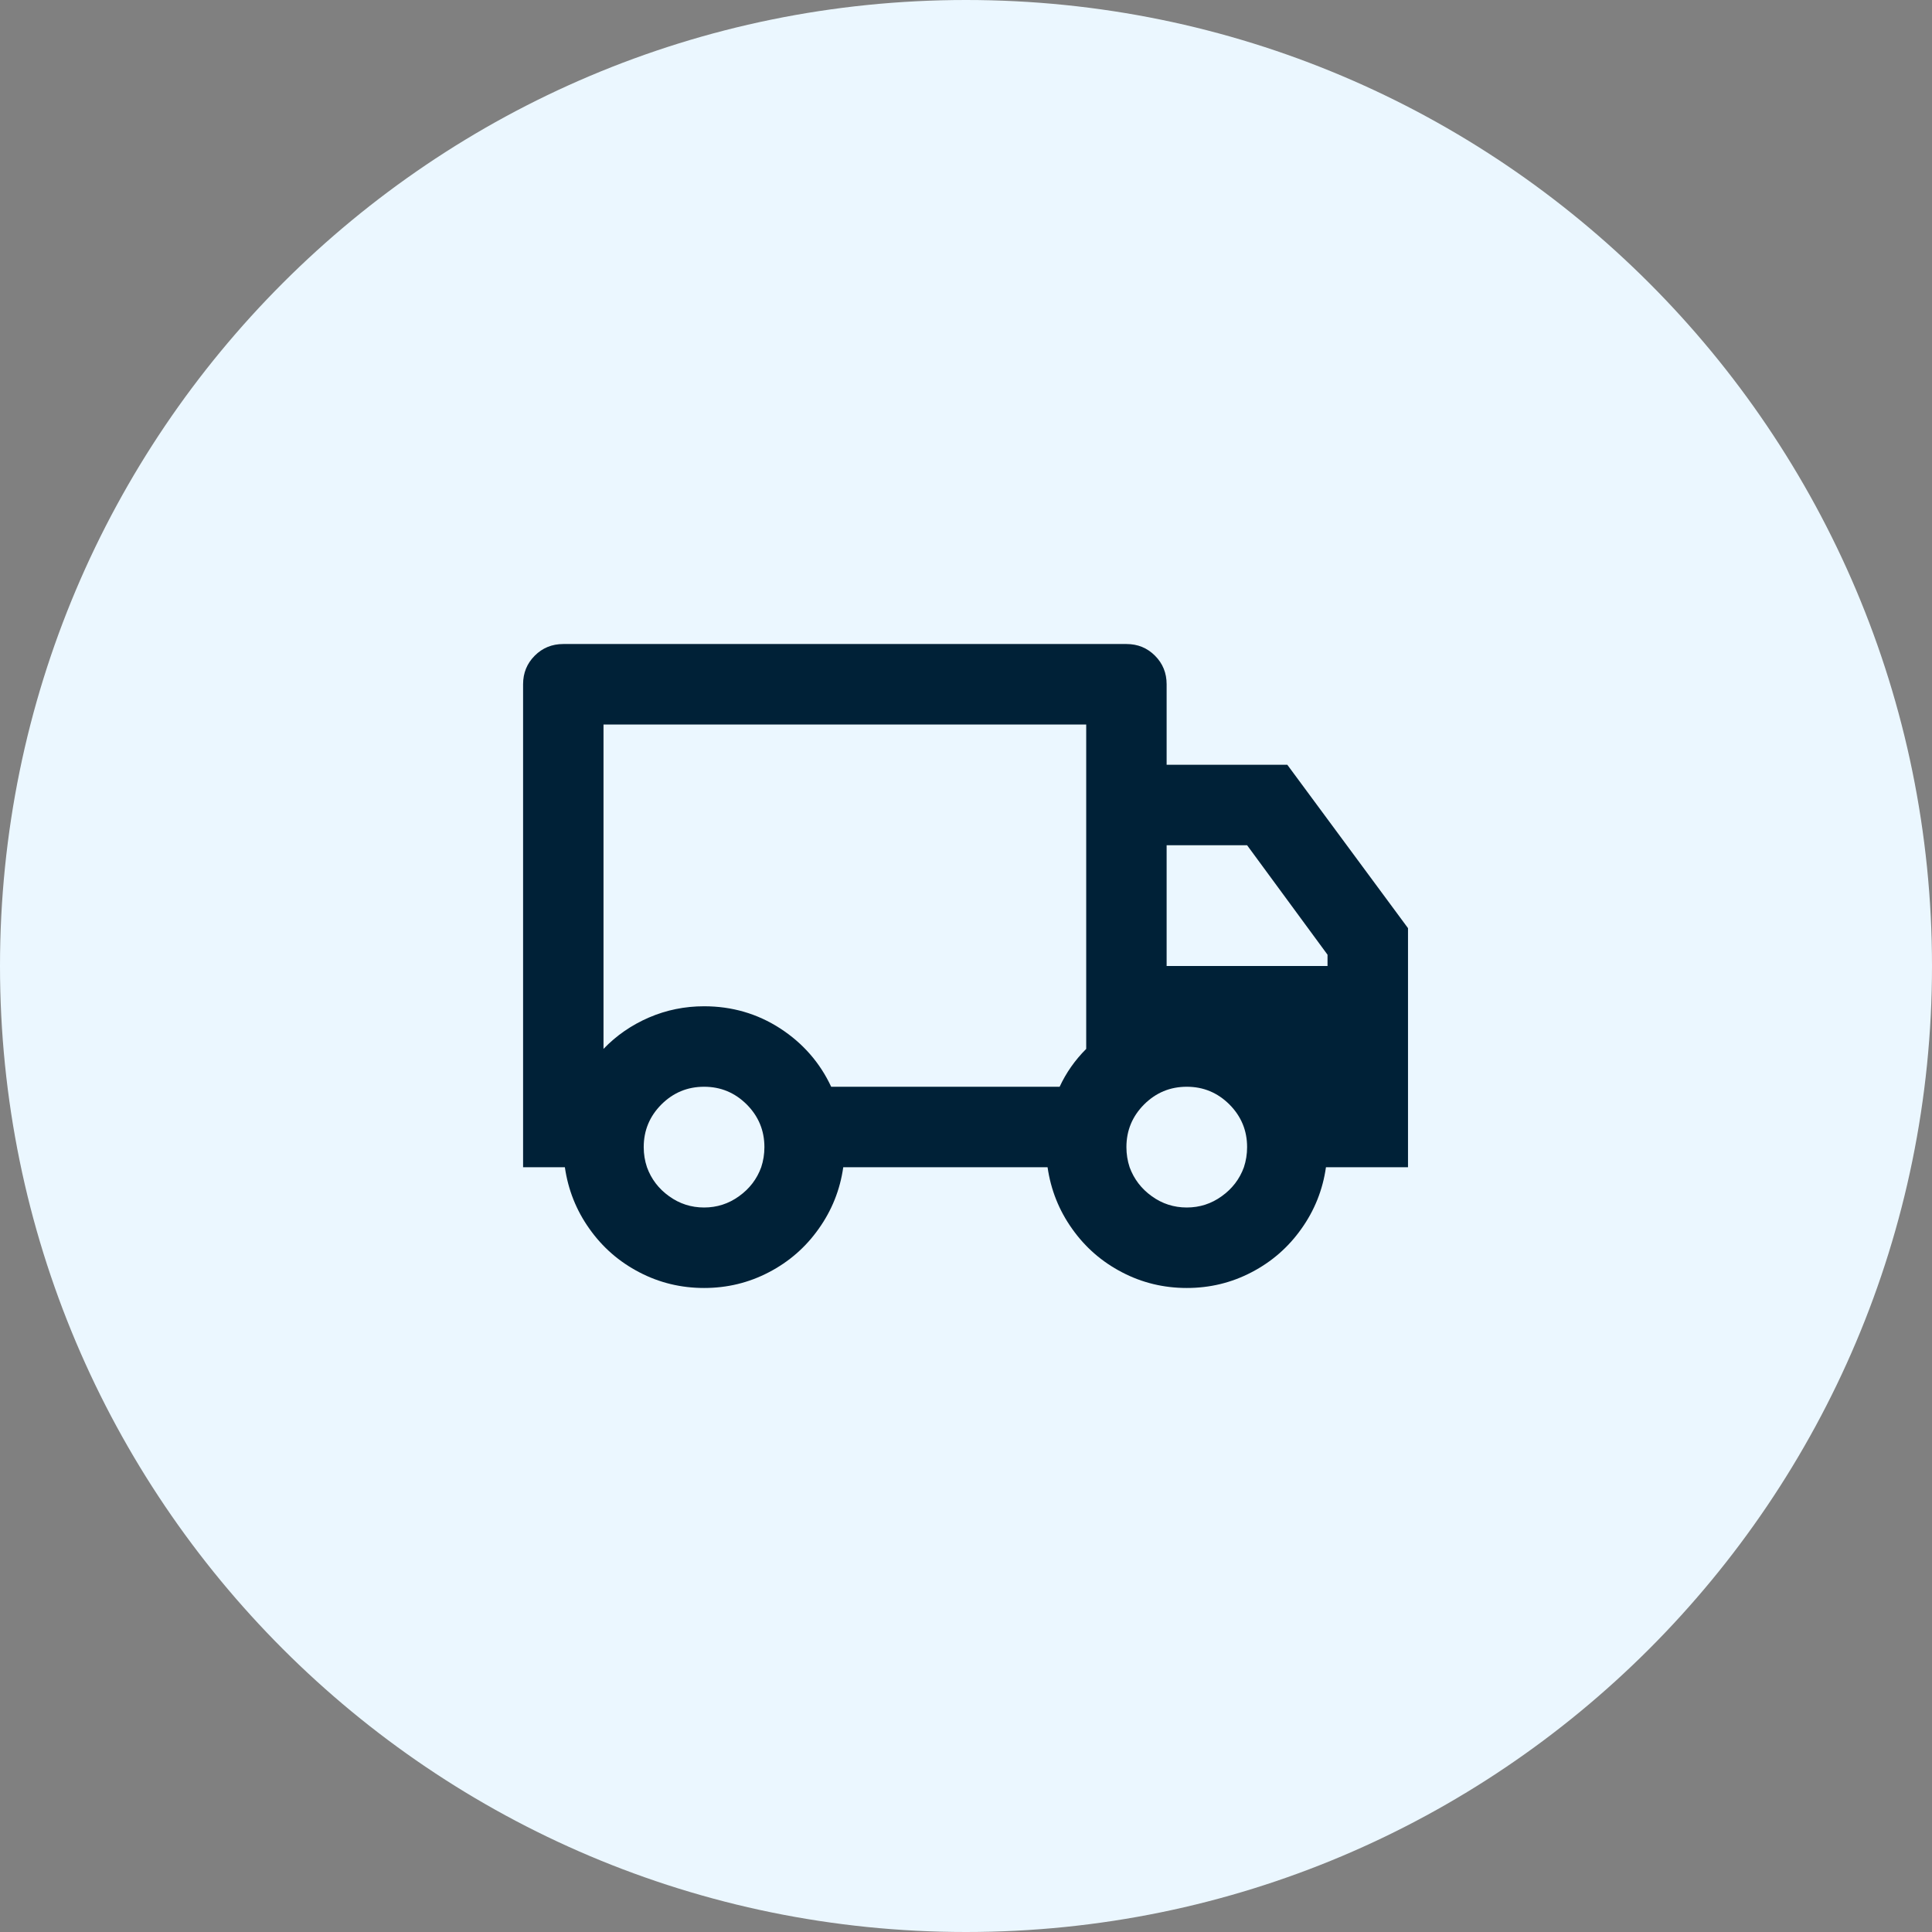<?xml version="1.0" encoding="UTF-8"?> <svg xmlns="http://www.w3.org/2000/svg" viewBox="0 0 32.00 32.00" data-guides="{&quot;vertical&quot;:[],&quot;horizontal&quot;:[]}"><rect x="0" y="0" width="32.00" height="32.00" fill="#808080" stroke="none"/><defs></defs><path fill="#ebf7ff" stroke="none" fill-opacity="1" stroke-width="1" stroke-opacity="1" id="tSvgfeba1544bc" title="Path 3" d="M0 16C0 7.163 7.163 0 16 0C24.837 0 32 7.163 32 16C32 24.837 24.837 32 16 32C7.163 32 0 24.837 0 16Z"></path><path fill="#002137" stroke="none" fill-opacity="1" stroke-width="1" stroke-opacity="1" id="tSvga976ba5e96" title="Path 4" d="M13.967 19.333C13.914 19.707 13.778 20.047 13.56 20.353C13.343 20.66 13.067 20.9 12.734 21.073C12.401 21.247 12.044 21.333 11.662 21.333C11.28 21.333 10.922 21.247 10.589 21.073C10.256 20.9 9.98 20.66 9.763 20.353C9.545 20.047 9.41 19.707 9.356 19.333C9.125 19.333 8.894 19.333 8.664 19.333C8.664 16.667 8.664 14 8.664 11.333C8.664 11.147 8.728 10.989 8.857 10.86C8.986 10.731 9.143 10.667 9.33 10.667C12.439 10.667 15.548 10.667 18.657 10.667C18.844 10.667 19.001 10.731 19.13 10.86C19.259 10.989 19.323 11.147 19.323 11.333C19.323 11.778 19.323 12.222 19.323 12.667C19.99 12.667 20.656 12.667 21.322 12.667C21.988 13.569 22.655 14.471 23.321 15.373C23.321 16.693 23.321 18.013 23.321 19.333C22.868 19.333 22.415 19.333 21.962 19.333C21.909 19.707 21.773 20.047 21.555 20.353C21.338 20.66 21.062 20.9 20.729 21.073C20.396 21.247 20.039 21.333 19.657 21.333C19.275 21.333 18.917 21.247 18.584 21.073C18.251 20.9 17.975 20.66 17.758 20.353C17.54 20.047 17.405 19.707 17.351 19.333C16.223 19.333 15.095 19.333 13.967 19.333ZM17.991 12C15.326 12 12.661 12 9.996 12C9.996 13.791 9.996 15.582 9.996 17.373C10.209 17.151 10.46 16.978 10.749 16.853C11.037 16.729 11.342 16.667 11.662 16.667C12.123 16.667 12.543 16.789 12.921 17.033C13.298 17.278 13.58 17.6 13.767 18C15.028 18 16.29 18 17.551 18C17.658 17.769 17.804 17.56 17.991 17.373C17.991 15.582 17.991 13.791 17.991 12ZM19.323 16C20.212 16 21.1 16 21.988 16C21.988 15.938 21.988 15.876 21.988 15.813C21.544 15.209 21.1 14.604 20.656 14C20.212 14 19.768 14 19.323 14C19.323 14.667 19.323 15.333 19.323 16ZM19.657 20C19.87 20 20.063 19.938 20.236 19.813C20.409 19.689 20.532 19.529 20.603 19.333C20.638 19.227 20.656 19.116 20.656 19C20.656 18.724 20.558 18.489 20.363 18.293C20.167 18.098 19.932 18 19.657 18C19.381 18 19.146 18.098 18.95 18.293C18.755 18.489 18.657 18.724 18.657 19C18.657 19.116 18.675 19.227 18.71 19.333C18.782 19.529 18.904 19.689 19.077 19.813C19.25 19.938 19.443 20 19.657 20ZM12.661 19C12.661 18.724 12.563 18.489 12.368 18.293C12.172 18.098 11.937 18 11.662 18C11.386 18 11.151 18.098 10.955 18.293C10.76 18.489 10.662 18.724 10.662 19C10.662 19.116 10.68 19.227 10.716 19.333C10.787 19.529 10.909 19.689 11.082 19.813C11.255 19.938 11.448 20 11.662 20C11.875 20 12.068 19.938 12.241 19.813C12.414 19.689 12.537 19.529 12.608 19.333C12.643 19.227 12.661 19.116 12.661 19Z"></path></svg> 
